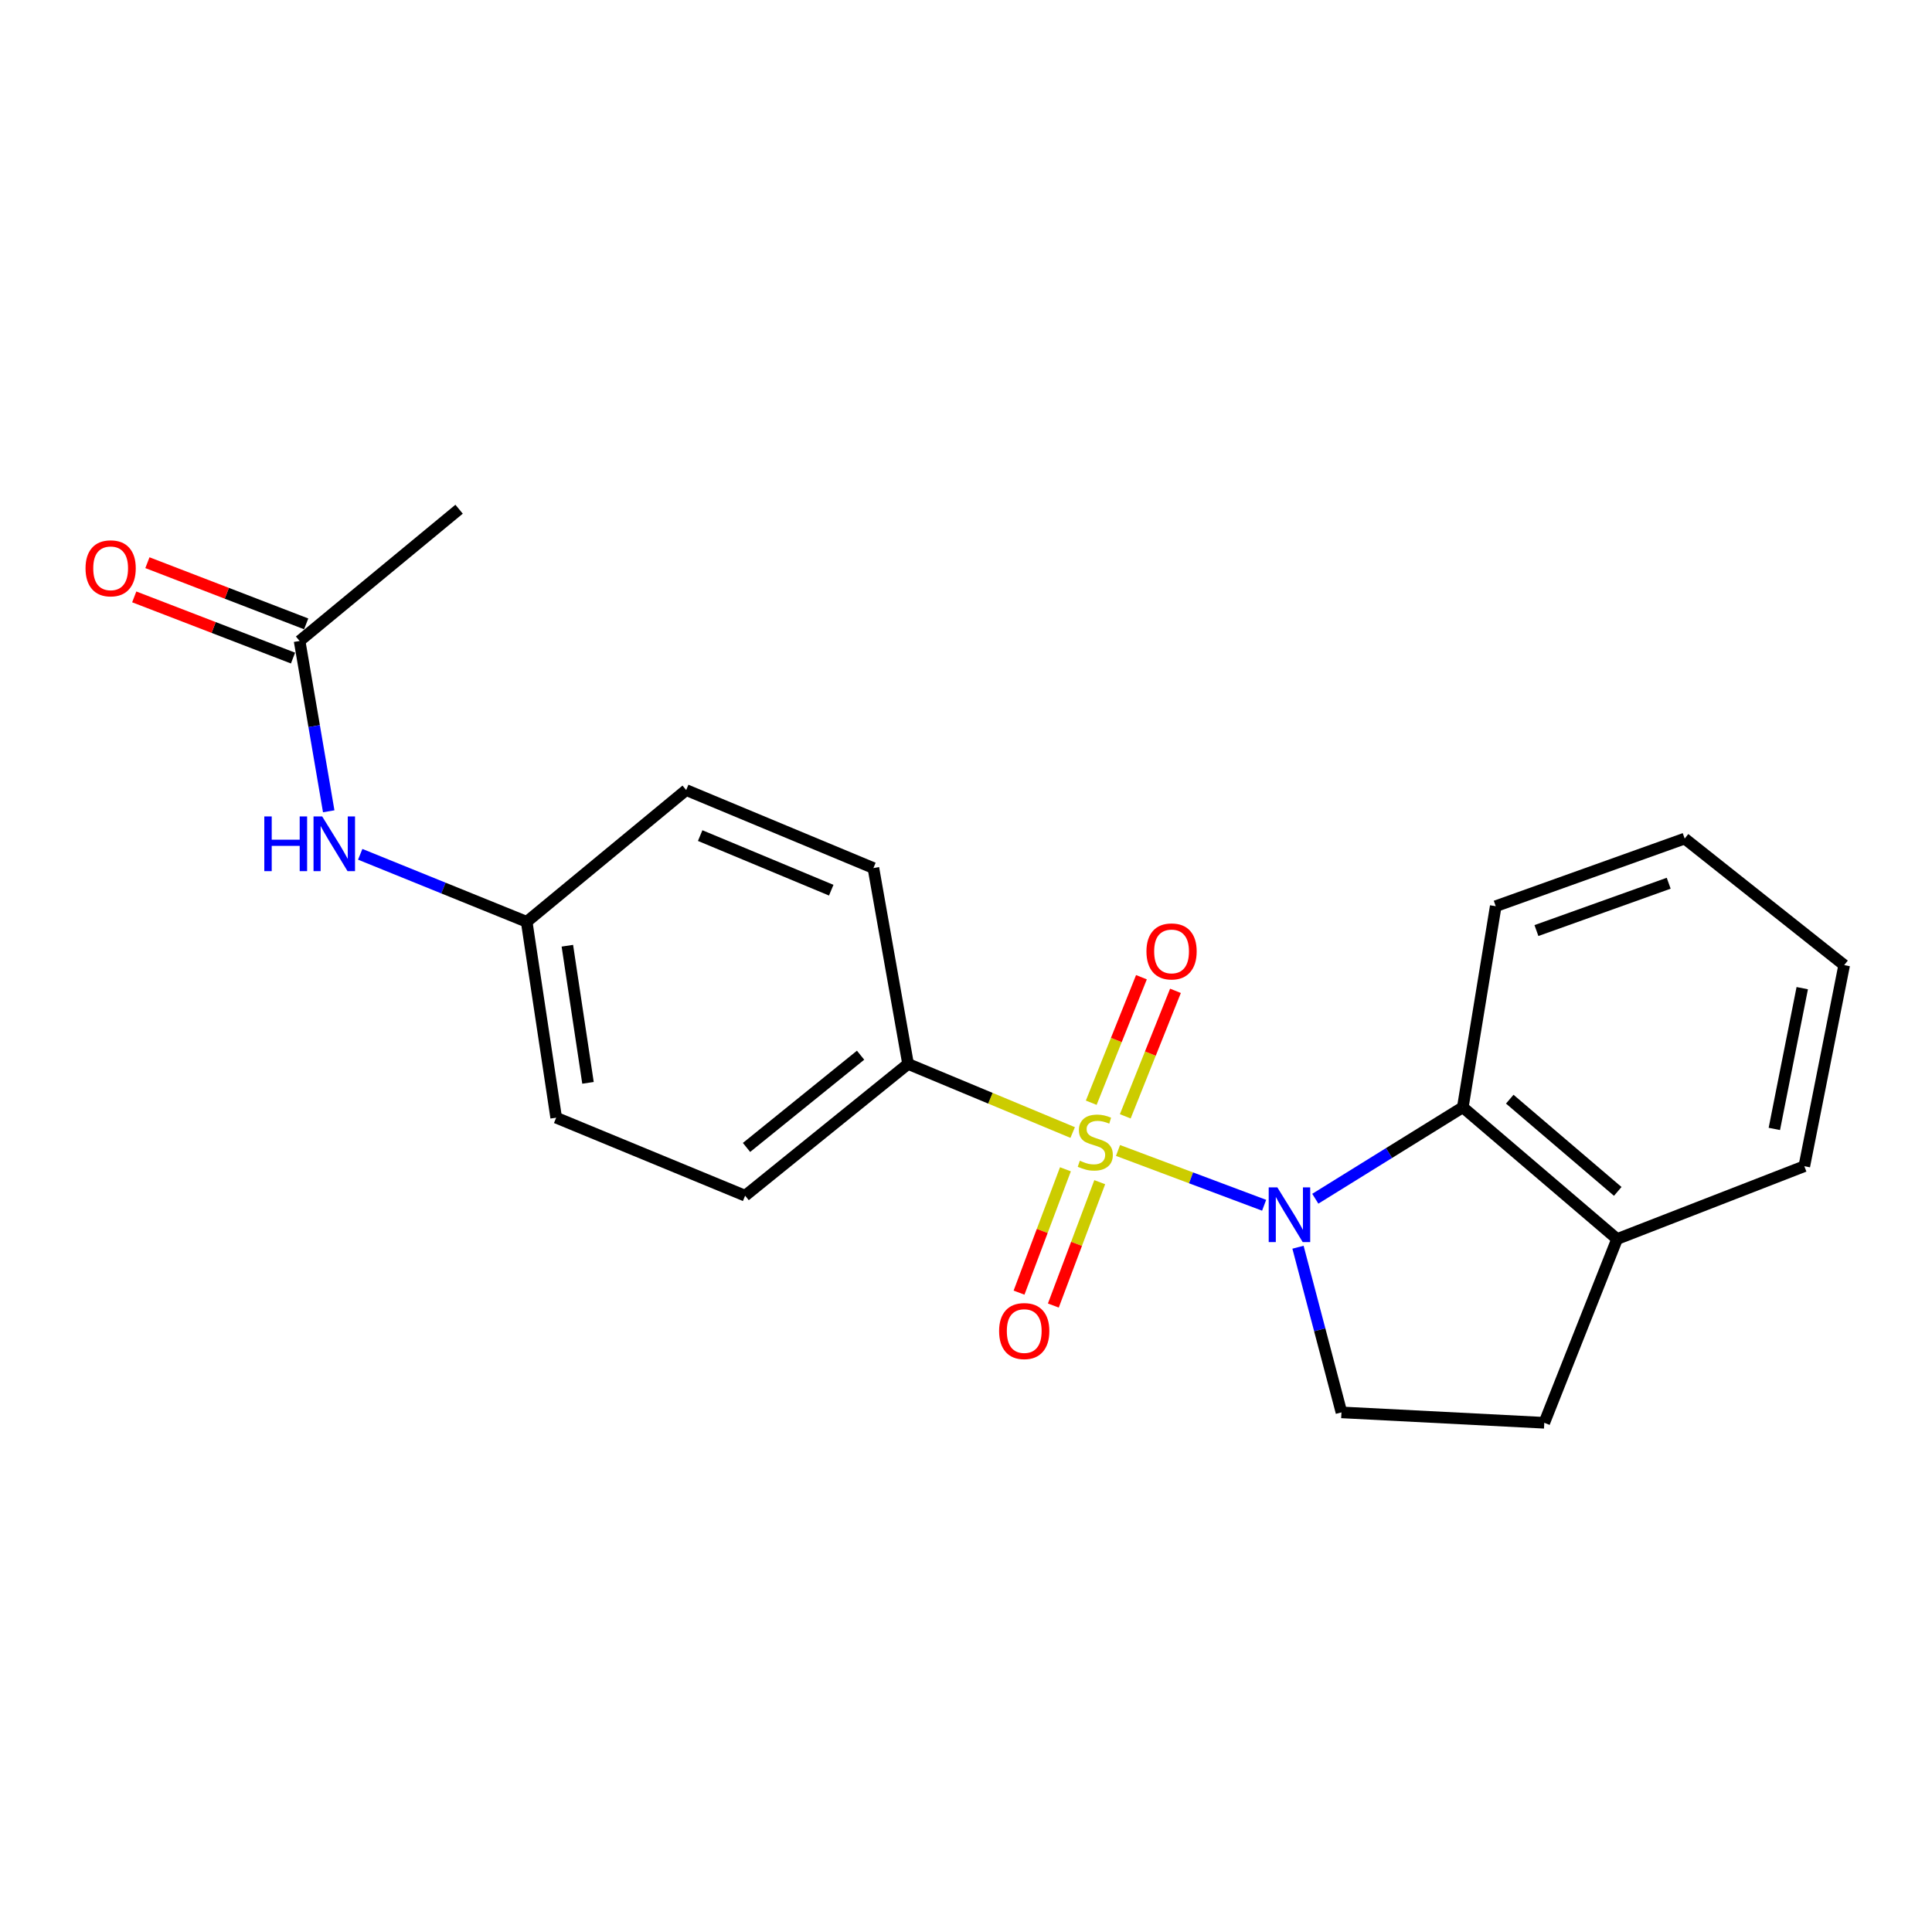 <?xml version='1.0' encoding='iso-8859-1'?>
<svg version='1.1' baseProfile='full'
              xmlns='http://www.w3.org/2000/svg'
                      xmlns:rdkit='http://www.rdkit.org/xml'
                      xmlns:xlink='http://www.w3.org/1999/xlink'
                  xml:space='preserve'
width='1000px' height='1000px' viewBox='0 0 1000 1000'>
<!-- END OF HEADER -->
<rect style='opacity:1.0;fill:#FFFFFF;stroke:none' width='1000' height='1000' x='0' y='0'> </rect>
<path class='bond-0' d='M 578.682,595.479 L 616.496,609.66' style='fill:none;fill-rule:evenodd;stroke:#CCCC00;stroke-width:6px;stroke-linecap:butt;stroke-linejoin:miter;stroke-opacity:1' />
<path class='bond-0' d='M 616.496,609.66 L 654.31,623.84' style='fill:none;fill-rule:evenodd;stroke:#0000FF;stroke-width:6px;stroke-linecap:butt;stroke-linejoin:miter;stroke-opacity:1' />
<path class='bond-1' d='M 555.214,586.191 L 512.613,568.442' style='fill:none;fill-rule:evenodd;stroke:#CCCC00;stroke-width:6px;stroke-linecap:butt;stroke-linejoin:miter;stroke-opacity:1' />
<path class='bond-1' d='M 512.613,568.442 L 470.012,550.693' style='fill:none;fill-rule:evenodd;stroke:#000000;stroke-width:6px;stroke-linecap:butt;stroke-linejoin:miter;stroke-opacity:1' />
<path class='bond-2' d='M 582.436,577.813 L 595.427,545.336' style='fill:none;fill-rule:evenodd;stroke:#CCCC00;stroke-width:6px;stroke-linecap:butt;stroke-linejoin:miter;stroke-opacity:1' />
<path class='bond-2' d='M 595.427,545.336 L 608.418,512.858' style='fill:none;fill-rule:evenodd;stroke:#FF0000;stroke-width:6px;stroke-linecap:butt;stroke-linejoin:miter;stroke-opacity:1' />
<path class='bond-2' d='M 564.823,570.768 L 577.814,538.29' style='fill:none;fill-rule:evenodd;stroke:#CCCC00;stroke-width:6px;stroke-linecap:butt;stroke-linejoin:miter;stroke-opacity:1' />
<path class='bond-2' d='M 577.814,538.29 L 590.805,505.813' style='fill:none;fill-rule:evenodd;stroke:#FF0000;stroke-width:6px;stroke-linecap:butt;stroke-linejoin:miter;stroke-opacity:1' />
<path class='bond-3' d='M 551.462,605.221 L 539.457,637.144' style='fill:none;fill-rule:evenodd;stroke:#CCCC00;stroke-width:6px;stroke-linecap:butt;stroke-linejoin:miter;stroke-opacity:1' />
<path class='bond-3' d='M 539.457,637.144 L 527.451,669.067' style='fill:none;fill-rule:evenodd;stroke:#FF0000;stroke-width:6px;stroke-linecap:butt;stroke-linejoin:miter;stroke-opacity:1' />
<path class='bond-3' d='M 569.218,611.899 L 557.213,643.822' style='fill:none;fill-rule:evenodd;stroke:#CCCC00;stroke-width:6px;stroke-linecap:butt;stroke-linejoin:miter;stroke-opacity:1' />
<path class='bond-3' d='M 557.213,643.822 L 545.208,675.744' style='fill:none;fill-rule:evenodd;stroke:#FF0000;stroke-width:6px;stroke-linecap:butt;stroke-linejoin:miter;stroke-opacity:1' />
<path class='bond-4' d='M 680.799,620.462 L 718.974,596.796' style='fill:none;fill-rule:evenodd;stroke:#0000FF;stroke-width:6px;stroke-linecap:butt;stroke-linejoin:miter;stroke-opacity:1' />
<path class='bond-4' d='M 718.974,596.796 L 757.149,573.131' style='fill:none;fill-rule:evenodd;stroke:#000000;stroke-width:6px;stroke-linecap:butt;stroke-linejoin:miter;stroke-opacity:1' />
<path class='bond-5' d='M 671.841,645.56 L 683.089,688.304' style='fill:none;fill-rule:evenodd;stroke:#0000FF;stroke-width:6px;stroke-linecap:butt;stroke-linejoin:miter;stroke-opacity:1' />
<path class='bond-5' d='M 683.089,688.304 L 694.336,731.048' style='fill:none;fill-rule:evenodd;stroke:#000000;stroke-width:6px;stroke-linecap:butt;stroke-linejoin:miter;stroke-opacity:1' />
<path class='bond-6' d='M 757.149,573.131 L 837.003,641.318' style='fill:none;fill-rule:evenodd;stroke:#000000;stroke-width:6px;stroke-linecap:butt;stroke-linejoin:miter;stroke-opacity:1' />
<path class='bond-6' d='M 781.446,568.932 L 837.344,616.664' style='fill:none;fill-rule:evenodd;stroke:#000000;stroke-width:6px;stroke-linecap:butt;stroke-linejoin:miter;stroke-opacity:1' />
<path class='bond-7' d='M 757.149,573.131 L 774.19,469.047' style='fill:none;fill-rule:evenodd;stroke:#000000;stroke-width:6px;stroke-linecap:butt;stroke-linejoin:miter;stroke-opacity:1' />
<path class='bond-8' d='M 470.012,550.693 L 385.678,618.891' style='fill:none;fill-rule:evenodd;stroke:#000000;stroke-width:6px;stroke-linecap:butt;stroke-linejoin:miter;stroke-opacity:1' />
<path class='bond-8' d='M 445.434,546.172 L 386.4,593.911' style='fill:none;fill-rule:evenodd;stroke:#000000;stroke-width:6px;stroke-linecap:butt;stroke-linejoin:miter;stroke-opacity:1' />
<path class='bond-9' d='M 470.012,550.693 L 452.075,449.307' style='fill:none;fill-rule:evenodd;stroke:#000000;stroke-width:6px;stroke-linecap:butt;stroke-linejoin:miter;stroke-opacity:1' />
<path class='bond-10' d='M 694.336,731.048 L 799.316,736.433' style='fill:none;fill-rule:evenodd;stroke:#000000;stroke-width:6px;stroke-linecap:butt;stroke-linejoin:miter;stroke-opacity:1' />
<path class='bond-11' d='M 155.073,331.765 L 162.609,375.843' style='fill:none;fill-rule:evenodd;stroke:#000000;stroke-width:6px;stroke-linecap:butt;stroke-linejoin:miter;stroke-opacity:1' />
<path class='bond-11' d='M 162.609,375.843 L 170.145,419.922' style='fill:none;fill-rule:evenodd;stroke:#0000FF;stroke-width:6px;stroke-linecap:butt;stroke-linejoin:miter;stroke-opacity:1' />
<path class='bond-12' d='M 158.484,322.914 L 117.393,307.08' style='fill:none;fill-rule:evenodd;stroke:#000000;stroke-width:6px;stroke-linecap:butt;stroke-linejoin:miter;stroke-opacity:1' />
<path class='bond-12' d='M 117.393,307.08 L 76.302,291.246' style='fill:none;fill-rule:evenodd;stroke:#FF0000;stroke-width:6px;stroke-linecap:butt;stroke-linejoin:miter;stroke-opacity:1' />
<path class='bond-12' d='M 151.663,340.616 L 110.572,324.781' style='fill:none;fill-rule:evenodd;stroke:#000000;stroke-width:6px;stroke-linecap:butt;stroke-linejoin:miter;stroke-opacity:1' />
<path class='bond-12' d='M 110.572,324.781 L 69.481,308.947' style='fill:none;fill-rule:evenodd;stroke:#FF0000;stroke-width:6px;stroke-linecap:butt;stroke-linejoin:miter;stroke-opacity:1' />
<path class='bond-13' d='M 155.073,331.765 L 237.626,263.567' style='fill:none;fill-rule:evenodd;stroke:#000000;stroke-width:6px;stroke-linecap:butt;stroke-linejoin:miter;stroke-opacity:1' />
<path class='bond-14' d='M 186.448,442.188 L 229.532,459.654' style='fill:none;fill-rule:evenodd;stroke:#0000FF;stroke-width:6px;stroke-linecap:butt;stroke-linejoin:miter;stroke-opacity:1' />
<path class='bond-14' d='M 229.532,459.654 L 272.615,477.12' style='fill:none;fill-rule:evenodd;stroke:#000000;stroke-width:6px;stroke-linecap:butt;stroke-linejoin:miter;stroke-opacity:1' />
<path class='bond-15' d='M 837.003,641.318 L 933.91,603.631' style='fill:none;fill-rule:evenodd;stroke:#000000;stroke-width:6px;stroke-linecap:butt;stroke-linejoin:miter;stroke-opacity:1' />
<path class='bond-16' d='M 837.003,641.318 L 799.316,736.433' style='fill:none;fill-rule:evenodd;stroke:#000000;stroke-width:6px;stroke-linecap:butt;stroke-linejoin:miter;stroke-opacity:1' />
<path class='bond-17' d='M 385.678,618.891 L 287.876,578.516' style='fill:none;fill-rule:evenodd;stroke:#000000;stroke-width:6px;stroke-linecap:butt;stroke-linejoin:miter;stroke-opacity:1' />
<path class='bond-18' d='M 452.075,449.307 L 355.168,408.932' style='fill:none;fill-rule:evenodd;stroke:#000000;stroke-width:6px;stroke-linecap:butt;stroke-linejoin:miter;stroke-opacity:1' />
<path class='bond-18' d='M 430.243,460.762 L 362.408,432.499' style='fill:none;fill-rule:evenodd;stroke:#000000;stroke-width:6px;stroke-linecap:butt;stroke-linejoin:miter;stroke-opacity:1' />
<path class='bond-19' d='M 272.615,477.12 L 355.168,408.932' style='fill:none;fill-rule:evenodd;stroke:#000000;stroke-width:6px;stroke-linecap:butt;stroke-linejoin:miter;stroke-opacity:1' />
<path class='bond-20' d='M 272.615,477.12 L 287.876,578.516' style='fill:none;fill-rule:evenodd;stroke:#000000;stroke-width:6px;stroke-linecap:butt;stroke-linejoin:miter;stroke-opacity:1' />
<path class='bond-20' d='M 293.664,489.506 L 304.346,560.483' style='fill:none;fill-rule:evenodd;stroke:#000000;stroke-width:6px;stroke-linecap:butt;stroke-linejoin:miter;stroke-opacity:1' />
<path class='bond-21' d='M 774.19,469.047 L 871.993,434.047' style='fill:none;fill-rule:evenodd;stroke:#000000;stroke-width:6px;stroke-linecap:butt;stroke-linejoin:miter;stroke-opacity:1' />
<path class='bond-21' d='M 795.253,481.658 L 863.714,457.158' style='fill:none;fill-rule:evenodd;stroke:#000000;stroke-width:6px;stroke-linecap:butt;stroke-linejoin:miter;stroke-opacity:1' />
<path class='bond-22' d='M 933.91,603.631 L 954.545,499.547' style='fill:none;fill-rule:evenodd;stroke:#000000;stroke-width:6px;stroke-linecap:butt;stroke-linejoin:miter;stroke-opacity:1' />
<path class='bond-22' d='M 918.397,584.329 L 932.842,511.47' style='fill:none;fill-rule:evenodd;stroke:#000000;stroke-width:6px;stroke-linecap:butt;stroke-linejoin:miter;stroke-opacity:1' />
<path class='bond-23' d='M 871.993,434.047 L 954.545,499.547' style='fill:none;fill-rule:evenodd;stroke:#000000;stroke-width:6px;stroke-linecap:butt;stroke-linejoin:miter;stroke-opacity:1' />
<path  class='atom-0' d='M 558.919 600.788
Q 559.239 600.908, 560.559 601.468
Q 561.879 602.028, 563.319 602.388
Q 564.799 602.708, 566.239 602.708
Q 568.919 602.708, 570.479 601.428
Q 572.039 600.108, 572.039 597.828
Q 572.039 596.268, 571.239 595.308
Q 570.479 594.348, 569.279 593.828
Q 568.079 593.308, 566.079 592.708
Q 563.559 591.948, 562.039 591.228
Q 560.559 590.508, 559.479 588.988
Q 558.439 587.468, 558.439 584.908
Q 558.439 581.348, 560.839 579.148
Q 563.279 576.948, 568.079 576.948
Q 571.359 576.948, 575.079 578.508
L 574.159 581.588
Q 570.759 580.188, 568.199 580.188
Q 565.439 580.188, 563.919 581.348
Q 562.399 582.468, 562.439 584.428
Q 562.439 585.948, 563.199 586.868
Q 563.999 587.788, 565.119 588.308
Q 566.279 588.828, 568.199 589.428
Q 570.759 590.228, 572.279 591.028
Q 573.799 591.828, 574.879 593.468
Q 575.999 595.068, 575.999 597.828
Q 575.999 601.748, 573.359 603.868
Q 570.759 605.948, 566.399 605.948
Q 563.879 605.948, 561.959 605.388
Q 560.079 604.868, 557.839 603.948
L 558.919 600.788
' fill='#CCCC00'/>
<path  class='atom-1' d='M 661.159 614.596
L 670.439 629.596
Q 671.359 631.076, 672.839 633.756
Q 674.319 636.436, 674.399 636.596
L 674.399 614.596
L 678.159 614.596
L 678.159 642.916
L 674.279 642.916
L 664.319 626.516
Q 663.159 624.596, 661.919 622.396
Q 660.719 620.196, 660.359 619.516
L 660.359 642.916
L 656.679 642.916
L 656.679 614.596
L 661.159 614.596
' fill='#0000FF'/>
<path  class='atom-5' d='M 593.398 492.45
Q 593.398 485.65, 596.758 481.85
Q 600.118 478.05, 606.398 478.05
Q 612.678 478.05, 616.038 481.85
Q 619.398 485.65, 619.398 492.45
Q 619.398 499.33, 615.998 503.25
Q 612.598 507.13, 606.398 507.13
Q 600.158 507.13, 596.758 503.25
Q 593.398 499.37, 593.398 492.45
M 606.398 503.93
Q 610.718 503.93, 613.038 501.05
Q 615.398 498.13, 615.398 492.45
Q 615.398 486.89, 613.038 484.09
Q 610.718 481.25, 606.398 481.25
Q 602.078 481.25, 599.718 484.05
Q 597.398 486.85, 597.398 492.45
Q 597.398 498.17, 599.718 501.05
Q 602.078 503.93, 606.398 503.93
' fill='#FF0000'/>
<path  class='atom-6' d='M 517.137 688.951
Q 517.137 682.151, 520.497 678.351
Q 523.857 674.551, 530.137 674.551
Q 536.417 674.551, 539.777 678.351
Q 543.137 682.151, 543.137 688.951
Q 543.137 695.831, 539.737 699.751
Q 536.337 703.631, 530.137 703.631
Q 523.897 703.631, 520.497 699.751
Q 517.137 695.871, 517.137 688.951
M 530.137 700.431
Q 534.457 700.431, 536.777 697.551
Q 539.137 694.631, 539.137 688.951
Q 539.137 683.391, 536.777 680.591
Q 534.457 677.751, 530.137 677.751
Q 525.817 677.751, 523.457 680.551
Q 521.137 683.351, 521.137 688.951
Q 521.137 694.671, 523.457 697.551
Q 525.817 700.431, 530.137 700.431
' fill='#FF0000'/>
<path  class='atom-8' d='M 136.801 422.585
L 140.641 422.585
L 140.641 434.625
L 155.121 434.625
L 155.121 422.585
L 158.961 422.585
L 158.961 450.905
L 155.121 450.905
L 155.121 437.825
L 140.641 437.825
L 140.641 450.905
L 136.801 450.905
L 136.801 422.585
' fill='#0000FF'/>
<path  class='atom-8' d='M 166.761 422.585
L 176.041 437.585
Q 176.961 439.065, 178.441 441.745
Q 179.921 444.425, 180.001 444.585
L 180.001 422.585
L 183.761 422.585
L 183.761 450.905
L 179.881 450.905
L 169.921 434.505
Q 168.761 432.585, 167.521 430.385
Q 166.321 428.185, 165.961 427.505
L 165.961 450.905
L 162.281 450.905
L 162.281 422.585
L 166.761 422.585
' fill='#0000FF'/>
<path  class='atom-11' d='M 44.271 294.157
Q 44.271 287.357, 47.631 283.557
Q 50.991 279.757, 57.271 279.757
Q 63.551 279.757, 66.911 283.557
Q 70.271 287.357, 70.271 294.157
Q 70.271 301.037, 66.871 304.957
Q 63.471 308.837, 57.271 308.837
Q 51.031 308.837, 47.631 304.957
Q 44.271 301.077, 44.271 294.157
M 57.271 305.637
Q 61.591 305.637, 63.911 302.757
Q 66.271 299.837, 66.271 294.157
Q 66.271 288.597, 63.911 285.797
Q 61.591 282.957, 57.271 282.957
Q 52.951 282.957, 50.591 285.757
Q 48.271 288.557, 48.271 294.157
Q 48.271 299.877, 50.591 302.757
Q 52.951 305.637, 57.271 305.637
' fill='#FF0000'/>
</svg>
